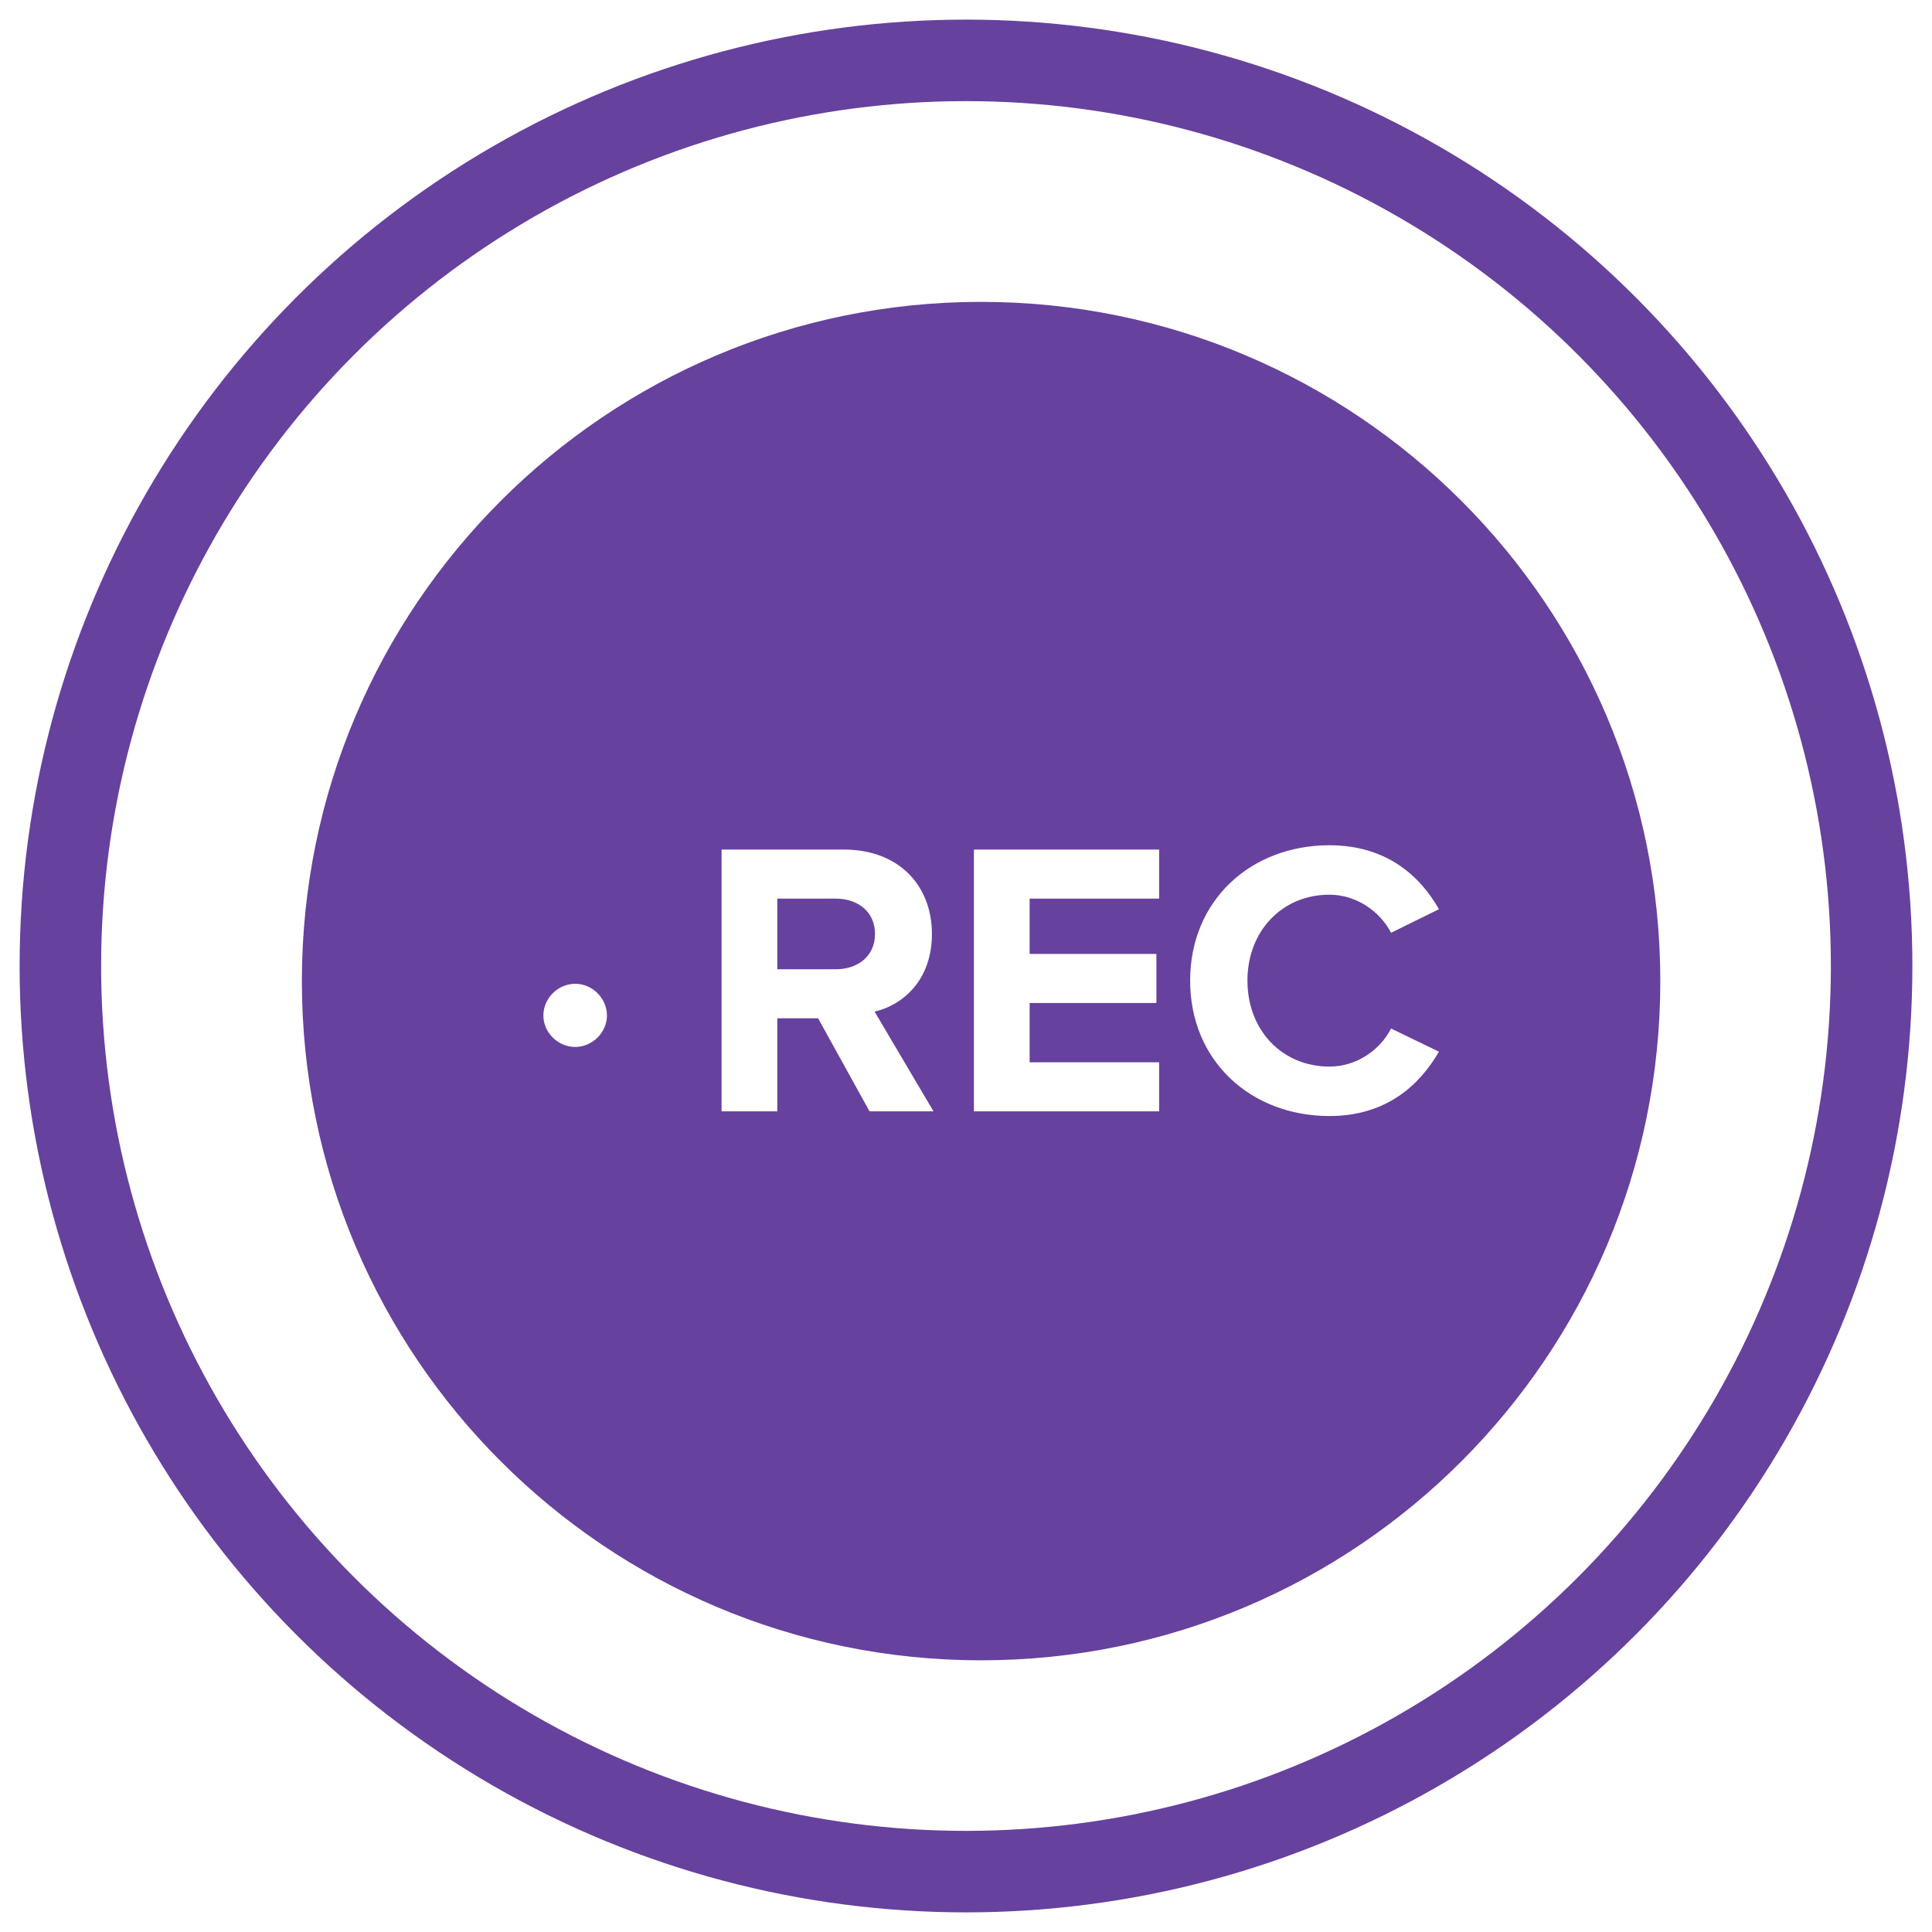 <svg xmlns="http://www.w3.org/2000/svg" width="64" height="64" viewBox="0 0 64 64">
    <g fill="none" fill-rule="evenodd" transform="translate(2 2)">
        <circle cx="30" cy="30" r="30" stroke="#67419E" stroke-linecap="round" stroke-linejoin="round" stroke-width="2.7"/>
        <path fill="#67419E" d="M30.5 53C18.074 53 8 42.926 8 30.5S18.074 8 30.5 8 53 18.074 53 30.5 42.926 53 30.5 53zM18.106 31.642c0-.572-.481-1.053-1.053-1.053S16 31.07 16 31.642c0 .559.481 1.04 1.053 1.04s1.053-.481 1.053-1.04zm10.817 3.172l-1.95-3.302c.936-.221 1.898-1.04 1.898-2.574 0-1.612-1.105-2.795-2.912-2.795h-4.056v8.671h1.846v-3.081h1.352l1.703 3.081h2.119zm7.475 0v-1.625h-4.29v-1.963h4.199v-1.625h-4.199v-1.833h4.29v-1.625h-6.136v8.671h6.136zm5.642.156c1.911 0 3.003-1.053 3.627-2.132l-1.586-.767c-.364.715-1.144 1.261-2.041 1.261-1.573 0-2.717-1.209-2.717-2.847s1.144-2.847 2.717-2.847c.897 0 1.677.559 2.041 1.261l1.586-.78C45.056 27.04 43.951 26 42.04 26c-2.6 0-4.615 1.82-4.615 4.485s2.015 4.485 4.615 4.485zm-16.354-4.862h-1.937v-2.34h1.937c.741 0 1.3.442 1.3 1.17s-.559 1.17-1.3 1.17z"/>
    </g>
</svg>
